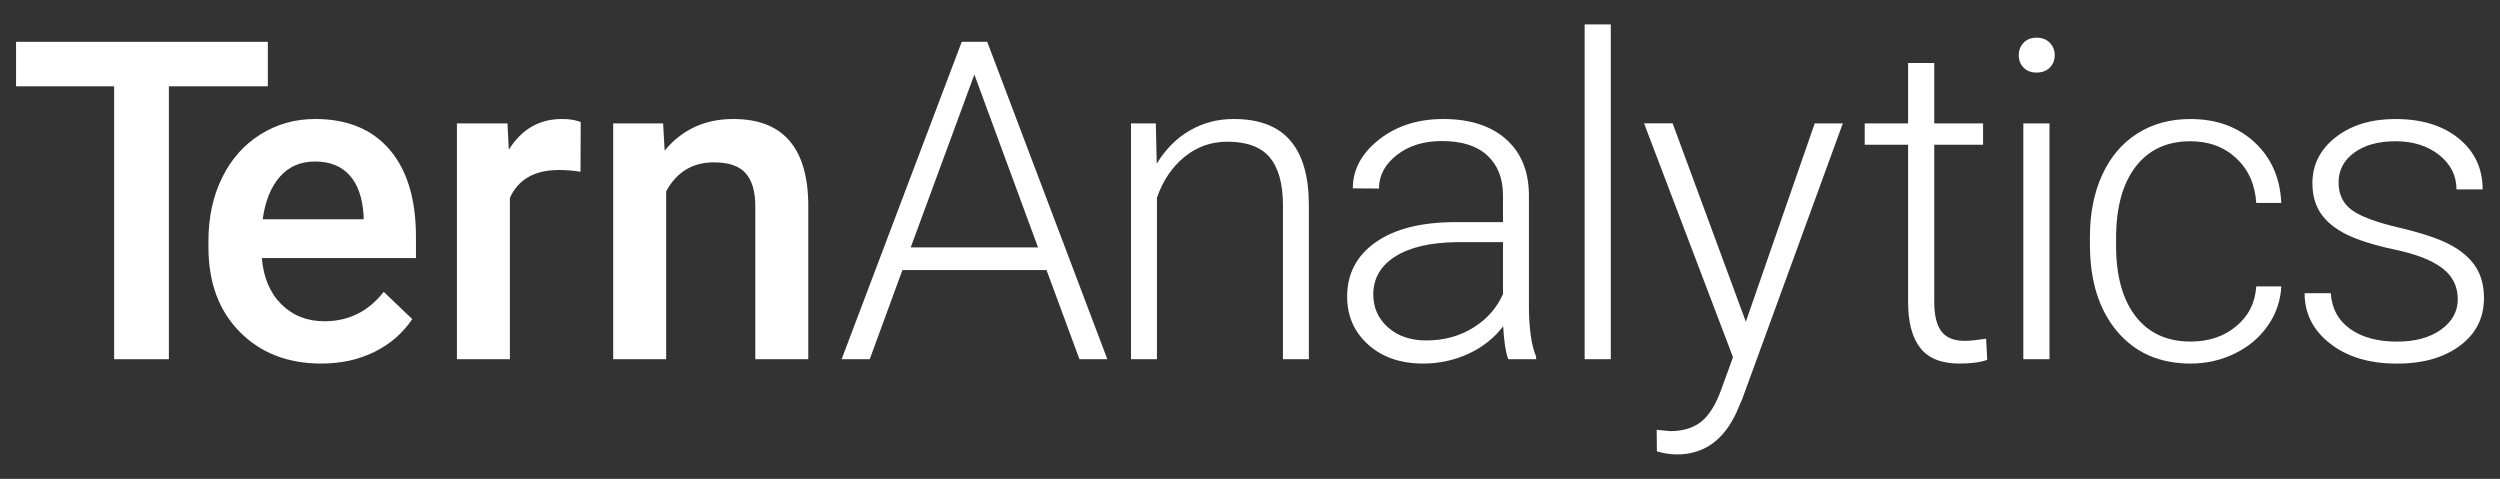 <?xml version="1.0" encoding="utf-8"?>
<!-- Generator: Adobe Illustrator 17.0.0, SVG Export Plug-In . SVG Version: 6.00 Build 0)  -->
<!DOCTYPE svg PUBLIC "-//W3C//DTD SVG 1.1//EN" "http://www.w3.org/Graphics/SVG/1.1/DTD/svg11.dtd">
<svg version="1.1" id="Layer_1" xmlns="http://www.w3.org/2000/svg" xmlns:xlink="http://www.w3.org/1999/xlink" x="0px" y="0px"
	 width="185.382px" height="35.508px" viewBox="0 0 185.382 35.508" enable-background="new 0 0 185.382 35.508"
	 xml:space="preserve">
<rect x="0" y="0" width="185.382" height="35.508" fill="#333333" stroke="none"/>
<g>
	<path fill="#FFFFFF" d="M19.86,6.4h-7.338v20.236H8.464V6.4H1.191V3.102H19.86V6.4z"/>
	<path fill="#FFFFFF" d="M23.829,26.959c-2.489,0-4.507-0.784-6.053-2.352c-1.546-1.569-2.319-3.655-2.319-6.263v-0.486
		c0-1.745,0.336-3.305,1.01-4.678c0.674-1.375,1.619-2.443,2.837-3.208c1.218-0.765,2.575-1.148,4.073-1.148
		c2.38,0,4.221,0.759,5.519,2.279c1.299,1.519,1.948,3.669,1.948,6.448v1.584H19.417c0.119,1.444,0.6,2.585,1.446,3.427
		c0.846,0.84,1.91,1.26,3.193,1.26c1.799,0,3.264-0.726,4.397-2.182l2.117,2.02c-0.701,1.045-1.635,1.855-2.804,2.433
		C26.595,26.671,25.283,26.959,23.829,26.959z M23.36,11.976c-1.078,0-1.948,0.378-2.61,1.131c-0.663,0.754-1.086,1.805-1.269,3.152
		h7.483v-0.291c-0.086-1.314-0.436-2.308-1.05-2.982C25.299,12.312,24.448,11.976,23.36,11.976z"/>
	<path fill="#FFFFFF" d="M43.046,12.736c-0.518-0.086-1.05-0.13-1.6-0.13c-1.799,0-3.012,0.69-3.637,2.068v11.96h-3.928V9.148h3.75
		l0.098,1.955c0.948-1.52,2.263-2.279,3.943-2.279c0.56,0,1.024,0.076,1.39,0.226L43.046,12.736z"/>
	<path fill="#FFFFFF" d="M49.172,9.148l0.113,2.02c1.294-1.563,2.99-2.344,5.092-2.344c3.642,0,5.496,2.085,5.559,6.255v11.556
		h-3.928v-11.33c0-1.11-0.24-1.931-0.719-2.465c-0.48-0.534-1.264-0.801-2.352-0.801c-1.584,0-2.763,0.716-3.539,2.15v12.445H45.47
		V9.148H49.172z"/>
	<path fill="#FFFFFF" d="M77.602,20.024H66.918l-2.424,6.611h-2.085l8.906-23.533h1.891l8.906,23.533h-2.068L77.602,20.024z
		 M67.533,18.345h9.439L72.252,5.527L67.533,18.345z"/>
	<path fill="#FFFFFF" d="M85.709,9.148l0.065,2.99c0.658-1.078,1.476-1.9,2.458-2.465c0.98-0.565,2.063-0.849,3.249-0.849
		c1.874,0,3.269,0.528,4.187,1.584c0.915,1.056,1.379,2.64,1.389,4.752v11.476h-1.923V15.145c-0.011-1.561-0.343-2.727-0.995-3.49
		c-0.651-0.765-1.694-1.148-3.127-1.148c-1.196,0-2.255,0.374-3.177,1.123c-0.92,0.749-1.603,1.759-2.044,3.03v11.976h-1.924V9.148
		H85.709z"/>
	<path fill="#FFFFFF" d="M111.837,26.635c-0.194-0.549-0.318-1.363-0.371-2.44c-0.679,0.884-1.543,1.565-2.594,2.045
		c-1.051,0.479-2.163,0.719-3.337,0.719c-1.681,0-3.042-0.469-4.082-1.406c-1.039-0.938-1.559-2.123-1.559-3.557
		c0-1.701,0.708-3.048,2.125-4.039c1.416-0.991,3.392-1.486,5.923-1.486h3.508v-1.989c0-1.249-0.386-2.233-1.156-2.949
		c-0.77-0.715-1.894-1.074-3.369-1.074c-1.348,0-2.462,0.345-3.345,1.034c-0.883,0.69-1.325,1.52-1.325,2.489l-1.94-0.016
		c0-1.39,0.648-2.594,1.94-3.613s2.883-1.528,4.767-1.528c1.951,0,3.488,0.488,4.614,1.463c1.125,0.975,1.705,2.335,1.738,4.082
		v8.275c0,1.693,0.179,2.958,0.534,3.798v0.194C113.907,26.635,111.837,26.635,111.837,26.635z M105.763,25.245
		c1.293,0,2.448-0.311,3.465-0.936c1.018-0.625,1.759-1.46,2.223-2.505v-3.847h-3.46c-1.928,0.023-3.437,0.375-4.524,1.059
		c-1.089,0.685-1.633,1.624-1.633,2.82c0,0.98,0.363,1.795,1.09,2.44C103.652,24.922,104.597,25.245,105.763,25.245z"/>
	<path fill="#FFFFFF" d="M119.444,26.635h-1.939V1.81h1.939V26.635z"/>
	<path fill="#FFFFFF" d="M129.459,23.856l5.108-14.708h2.084l-7.467,20.461l-0.389,0.905c-0.959,2.123-2.44,3.184-4.444,3.184
		c-0.464,0-0.96-0.076-1.486-0.226l-0.018-1.6l1.003,0.098c0.949,0,1.716-0.235,2.304-0.704c0.588-0.469,1.085-1.275,1.494-2.417
		l0.858-2.36l-6.593-17.341h2.117L129.459,23.856z"/>
	<path fill="#FFFFFF" d="M143.43,4.671v4.477h3.62v1.584h-3.62v11.666c0,0.97,0.175,1.693,0.525,2.168s0.934,0.711,1.753,0.711
		c0.324,0,0.846-0.054,1.568-0.161l0.081,1.57c-0.506,0.181-1.196,0.273-2.069,0.273c-1.325,0-2.289-0.386-2.893-1.156
		c-0.603-0.77-0.905-1.904-0.905-3.403V10.732h-3.217V9.148h3.217V4.671H143.43z"/>
	<path fill="#FFFFFF" d="M149.697,4.097c0-0.365,0.119-0.673,0.355-0.924c0.236-0.251,0.56-0.378,0.969-0.378
		c0.409,0,0.736,0.126,0.978,0.378c0.243,0.251,0.364,0.559,0.364,0.924c0,0.364-0.121,0.669-0.364,0.914
		c-0.241,0.246-0.569,0.37-0.978,0.37s-0.733-0.124-0.969-0.37C149.814,4.766,149.697,4.461,149.697,4.097z M151.975,26.635h-1.939
		V9.148h1.939V26.635z"/>
	<path fill="#FFFFFF" d="M162.442,25.327c1.346,0,2.474-0.38,3.385-1.14c0.911-0.759,1.404-1.743,1.48-2.949h1.858
		c-0.054,1.068-0.389,2.04-1.003,2.918c-0.614,0.878-1.43,1.565-2.448,2.06c-1.018,0.495-2.11,0.744-3.273,0.744
		c-2.295,0-4.114-0.798-5.454-2.393c-1.341-1.594-2.013-3.738-2.013-6.433v-0.581c0-1.724,0.301-3.249,0.906-4.574
		c0.603-1.325,1.468-2.349,2.594-3.07c1.125-0.721,2.443-1.083,3.952-1.083c1.916,0,3.499,0.571,4.743,1.713
		c1.244,1.143,1.909,2.645,1.996,4.509h-1.858c-0.086-1.369-0.58-2.474-1.48-3.313c-0.9-0.841-2.034-1.261-3.402-1.261
		c-1.745,0-3.1,0.631-4.066,1.891c-0.964,1.261-1.446,3.028-1.446,5.301v0.566c0,2.23,0.483,3.97,1.446,5.221
		C159.325,24.702,160.686,25.327,162.442,25.327z"/>
	<path fill="#FFFFFF" d="M182.251,22.191c0-0.959-0.386-1.729-1.156-2.312c-0.77-0.581-1.931-1.036-3.483-1.365
		c-1.55-0.33-2.755-0.705-3.612-1.131c-0.858-0.426-1.493-0.946-1.908-1.56c-0.414-0.614-0.621-1.358-0.621-2.23
		c0-1.379,0.576-2.519,1.729-3.418c1.154-0.899,2.63-1.349,4.429-1.349c1.95,0,3.515,0.483,4.696,1.446
		c1.179,0.964,1.769,2.222,1.769,3.774h-1.939c0-1.023-0.429-1.875-1.285-2.554s-1.938-1.018-3.24-1.018
		c-1.273,0-2.293,0.284-3.063,0.849c-0.77,0.566-1.156,1.301-1.156,2.207c0,0.873,0.321,1.549,0.963,2.029
		c0.641,0.48,1.81,0.918,3.508,1.318c1.696,0.398,2.968,0.824,3.814,1.276c0.846,0.451,1.474,0.996,1.884,1.633
		c0.409,0.636,0.614,1.406,0.614,2.312c0,1.476-0.596,2.657-1.786,3.539c-1.191,0.884-2.745,1.326-4.663,1.326
		c-2.036,0-3.687-0.494-4.953-1.48c-1.268-0.985-1.9-2.233-1.9-3.74h1.94c0.075,1.13,0.551,2.011,1.43,2.642
		c0.879,0.631,2.04,0.946,3.483,0.946c1.348,0,2.435-0.296,3.265-0.889C181.836,23.845,182.251,23.096,182.251,22.191z"/>
</g>
</svg>
